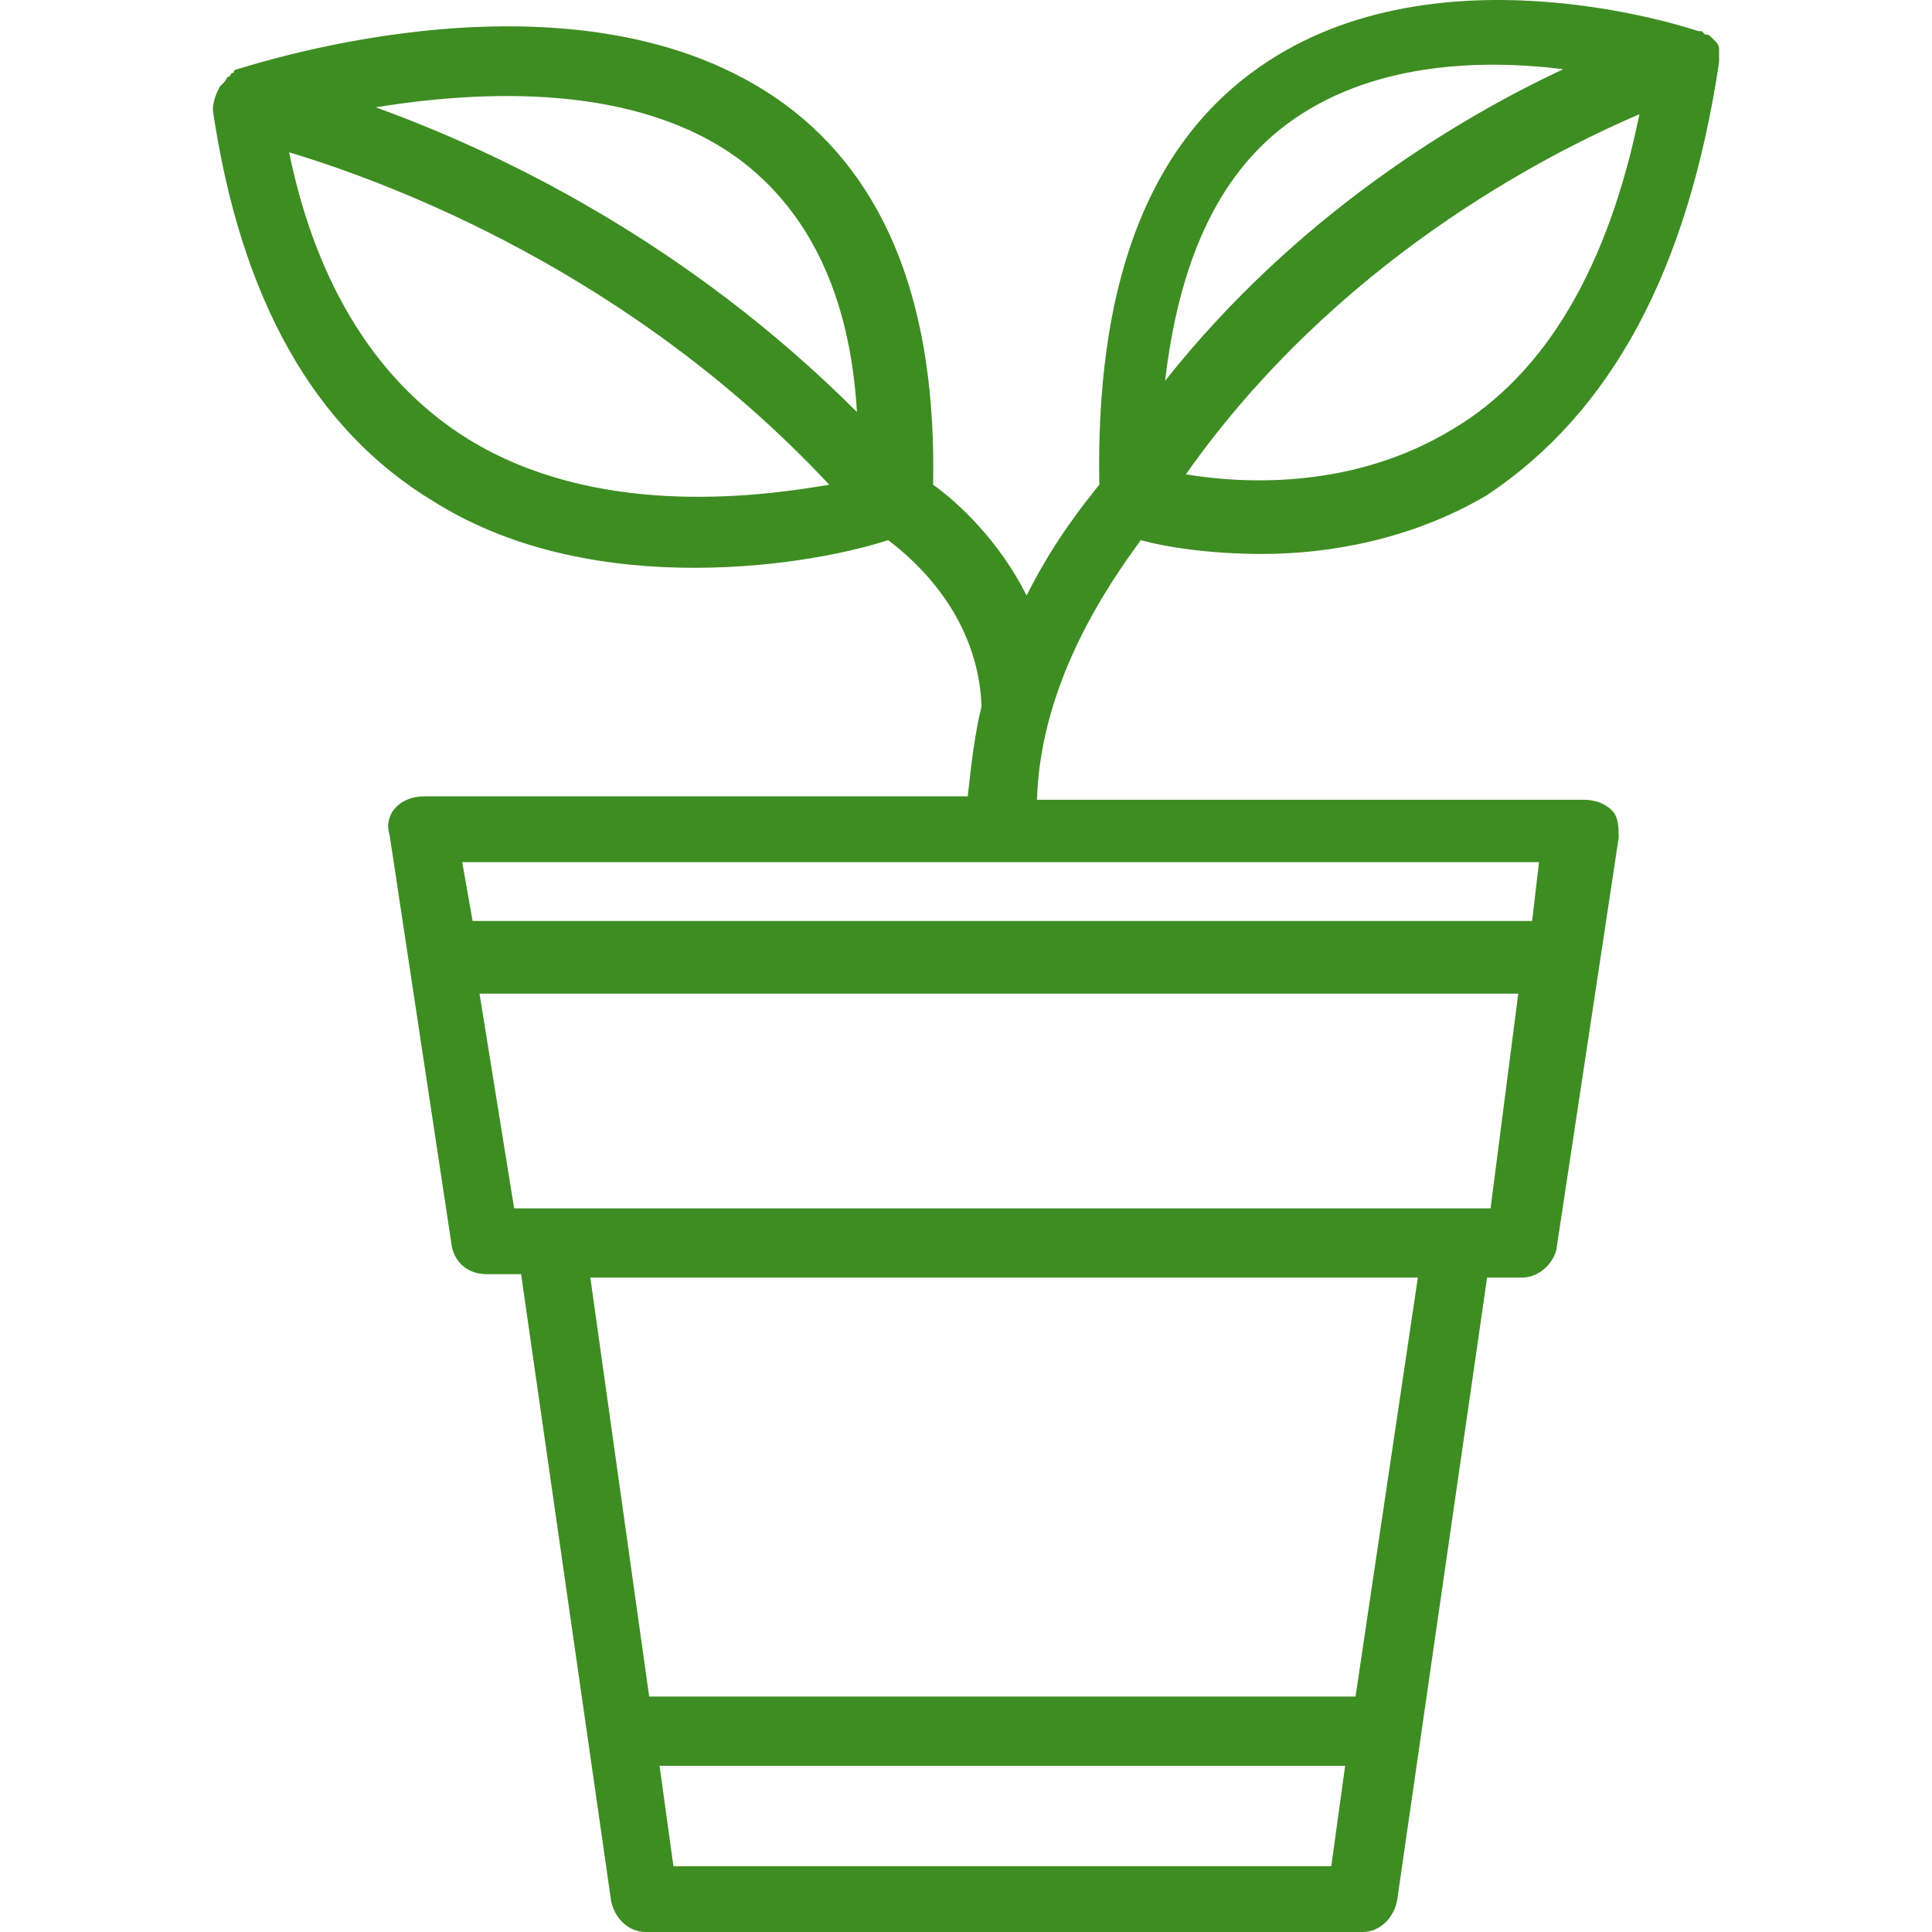 <?xml version="1.0" encoding="UTF-8"?> <svg xmlns="http://www.w3.org/2000/svg" xmlns:xlink="http://www.w3.org/1999/xlink" id="Capa_1" x="0px" y="0px" viewBox="0 0 446.393 446.393" style="enable-background:new 0 0 446.393 446.393;" xml:space="preserve" width="512px" height="512px"><g><g> <g> <path d="M396.397,9.593l-0.8-0.8c-0.8-0.8-0.8-0.8-1.6-0.8l-0.8-0.8h-0.8c-2.4-0.8-62.4-20.8-103.2,9.6 c-24.8,18.4-36,50.4-35.2,95.2c-3.2,4-10.4,12.8-16.8,25.6c-6.4-12.8-16-21.6-21.6-25.6c0.8-40.8-10.4-70.4-34.4-88 c-47.2-34.4-123.2-8.8-126.4-8c0,0-0.8,0-0.8,0.8c0,0-0.8,0-0.8,0.8c-0.8,0-0.8,0.8-1.6,1.6l-0.8,0.8c-0.8,1.6-1.6,3.2-1.6,5.6 c6.4,43.2,23.2,73.6,51.2,90.4c19.2,12,41.6,15.2,60,15.2c20.8,0,37.6-4,44.8-6.4c6.4,4.8,20.8,17.6,21.6,38.4 c-1.6,6.4-2.4,13.6-3.2,20.8h-125.6c-2.4,0-4.8,0.8-6.4,2.4c-1.6,1.6-2.4,4-1.6,6.4l14.4,95.2c0.8,4,4,6.4,8,6.4h8l20.8,144.8 c0.8,4,4,7.2,8,7.2h165.6c4,0,7.2-3.2,8-7.2l20.8-144h8c4,0,7.2-3.2,8-6.4l14.4-95.2c0-2.4,0-4.8-1.6-6.4c-1.6-1.6-4-2.4-6.4-2.4 h-126.4c0.8-28,17.6-51.2,24-60c5.6,1.6,16,3.2,28,3.2c15.2,0,34.4-3.2,52-13.6c28.8-19.2,46.4-52,53.6-100c0-0.8,0-1.6,0-2.4 v-0.8C397.197,10.393,396.397,9.593,396.397,9.593z M108.397,101.593c-20.8-12.8-35.2-35.2-41.6-66.4c24,7.2,79.2,28,124.8,76.8 C173.197,115.193,137.197,119.193,108.397,101.593z M86.796,24.793c24.8-4,60-5.6,84,12c16,12,25.6,31.2,27.2,58.4 C158.796,55.993,115.596,35.193,86.796,24.793z M307.596,431.193h-152l-3.2-23.2h158.4L307.596,431.193z M313.197,391.993h-163.2 l-13.6-96.8h191.2L313.197,391.993z M344.397,279.193h-8h-209.6h-8l-8-49.6h240L344.397,279.193z M355.596,199.193l-1.6,13.6 h-244.8l-2.4-13.6H355.596z M297.197,28.793c19.2-14.4,44.8-15.2,64-12.8c-24,11.2-61.6,33.6-92,72 C272.397,60.793,281.197,40.793,297.197,28.793z M335.596,99.193c-22.4,13.6-47.2,12.8-61.6,10.4c34.4-48.8,82.4-73.6,104.8-83.2 C371.596,61.593,357.197,86.393,335.596,99.193z" data-original="#000000" class="active-path" data-old_color="#000000" fill="#3E8D22"></path> </g> </g></g> </svg> 